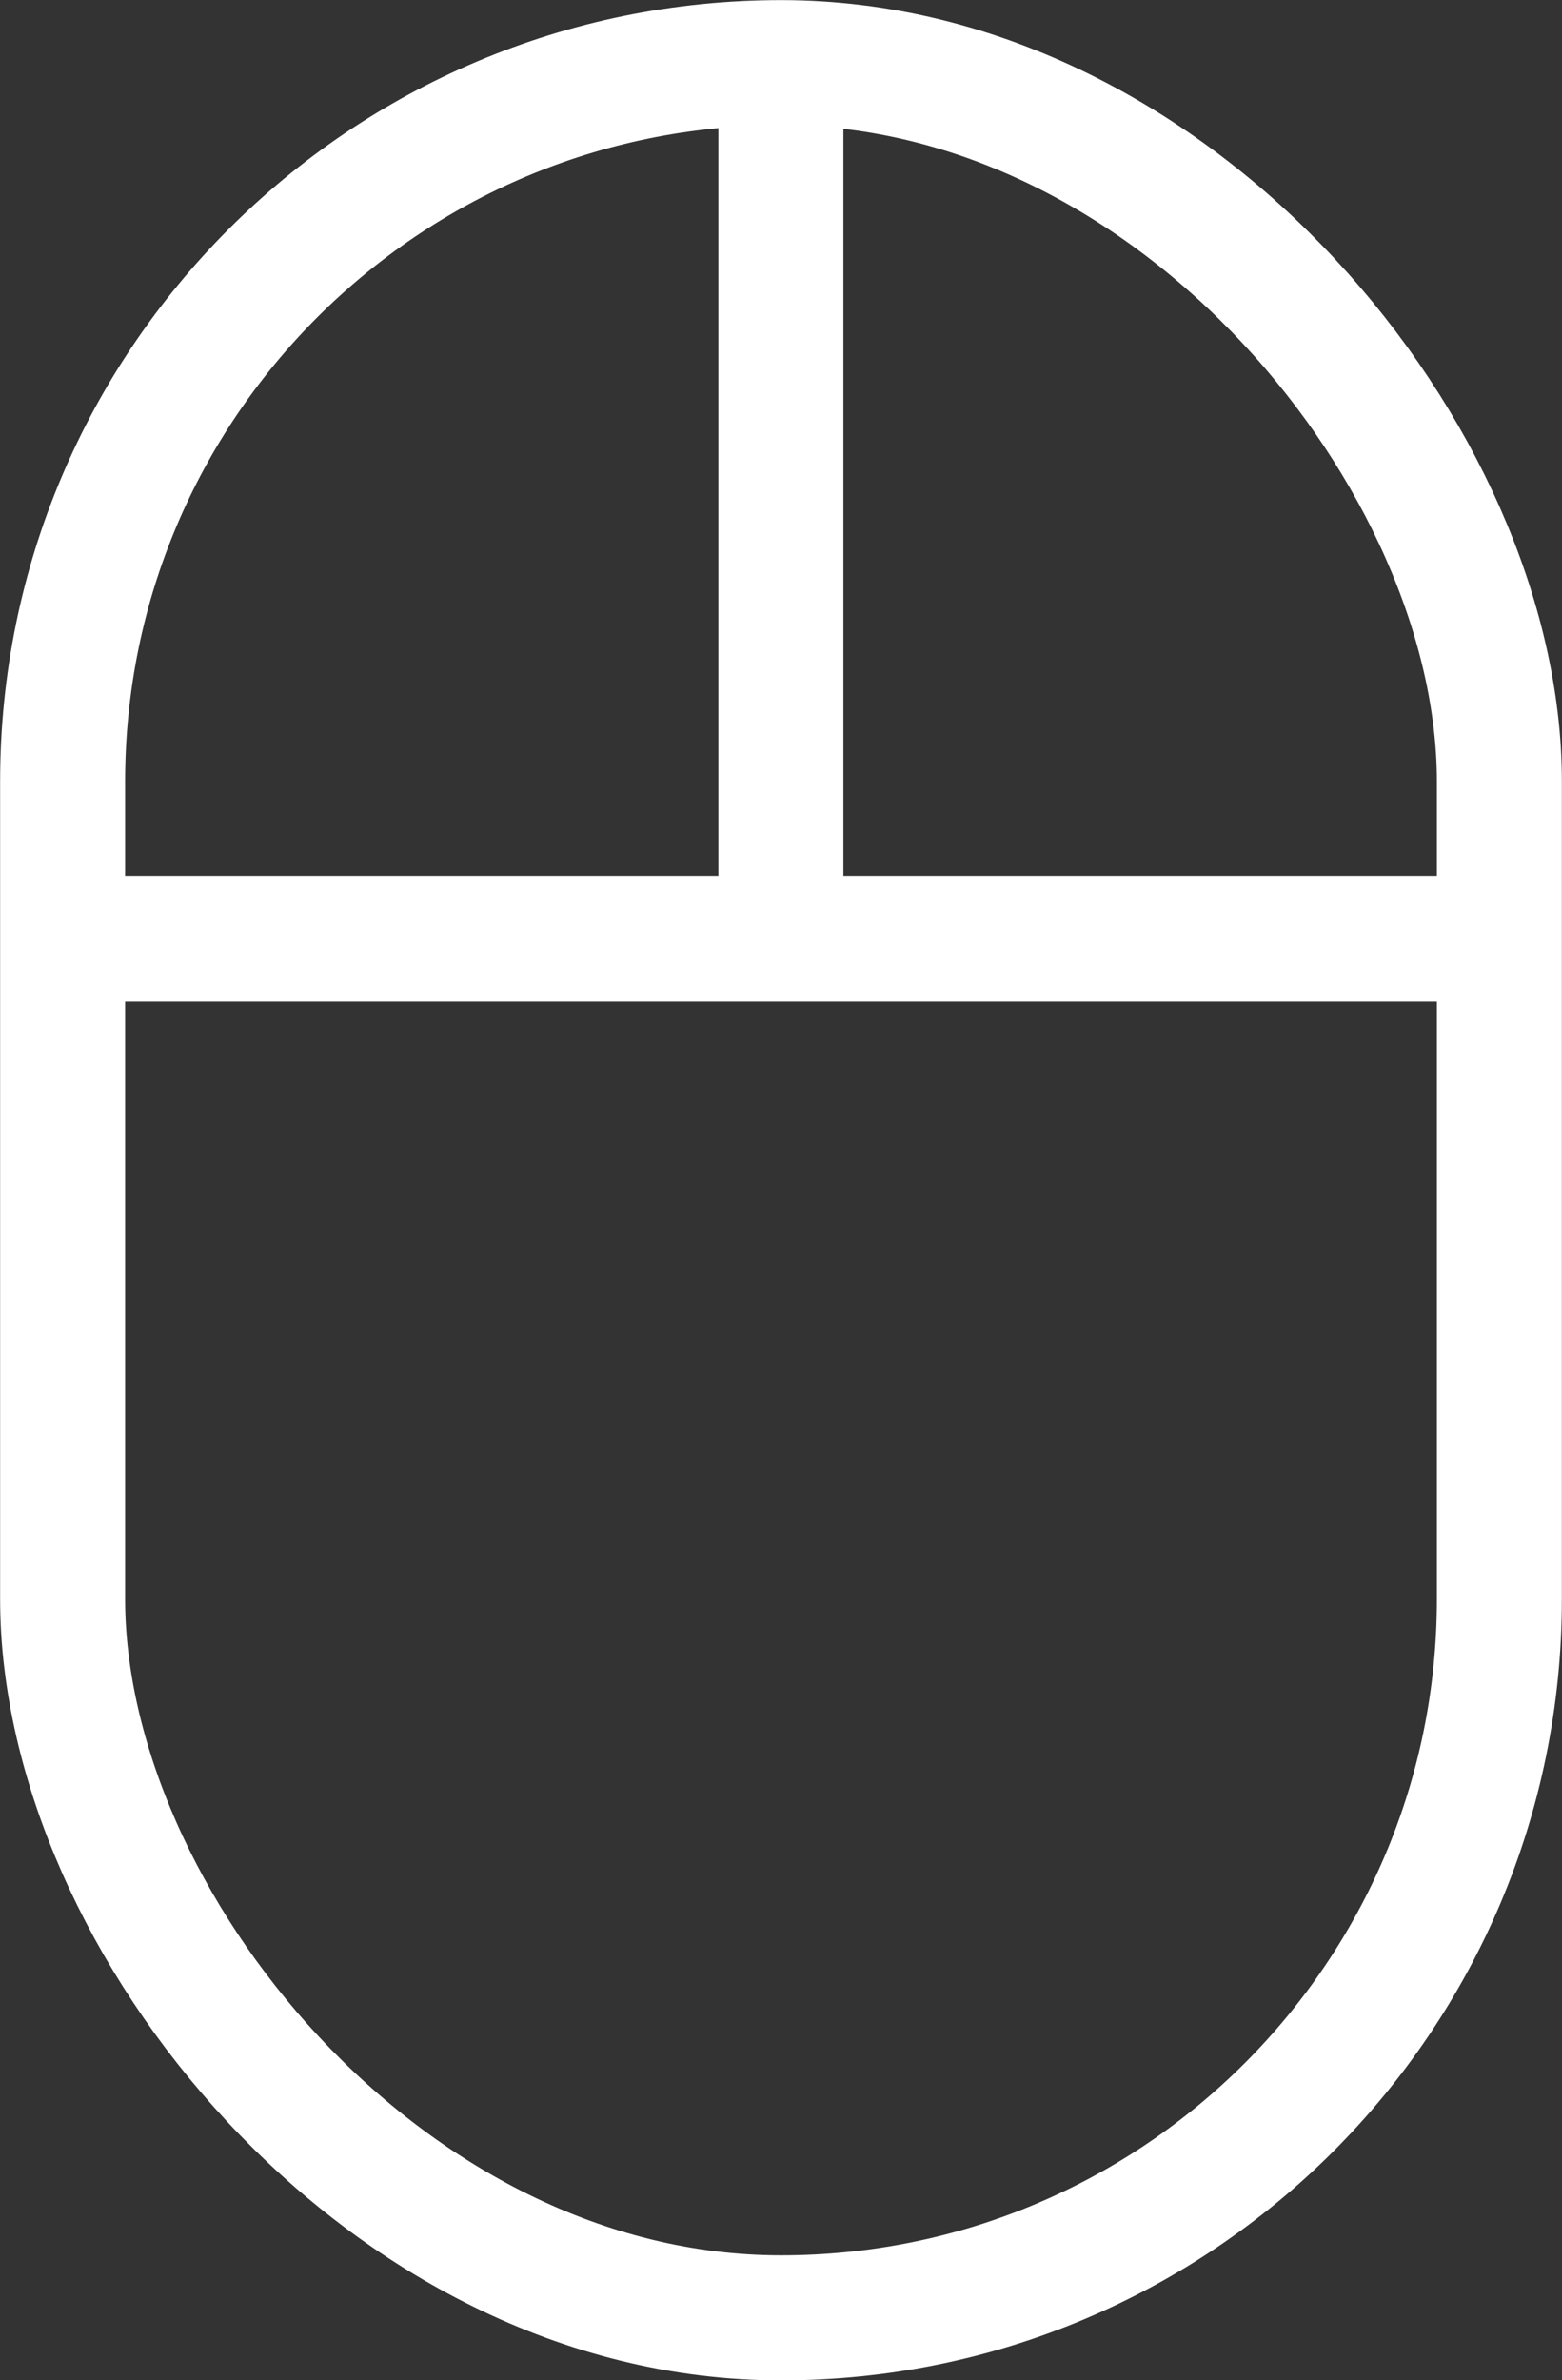 <?xml version="1.0" encoding="UTF-8"?>
<svg id="Layer_2" data-name="Layer 2" xmlns="http://www.w3.org/2000/svg" viewBox="0 0 67.85 103.36">
  <rect x="0" y="0" width="67.85" height="103.36" fill="#333333" stroke="none"/>
  <defs>
    <style>
      .cls-1 {
        fill: none;
        stroke: #fff;
        stroke-miterlimit: 10;
        stroke-width: 5.43px;
      }
    </style>
  </defs>
  <g id="Layer_1-2" data-name="Layer 1">
    <rect class="cls-1" x="2.72" y="2.72" width="62.41" height="97.93" rx="31.21" ry="31.21"/>
    <line class="cls-1" x1="2.72" y1="40.75" x2="65.13" y2="40.75"/>
    <line class="cls-1" x1="33.92" y1="2.72" x2="33.92" y2="40.96"/>
  </g>
</svg>